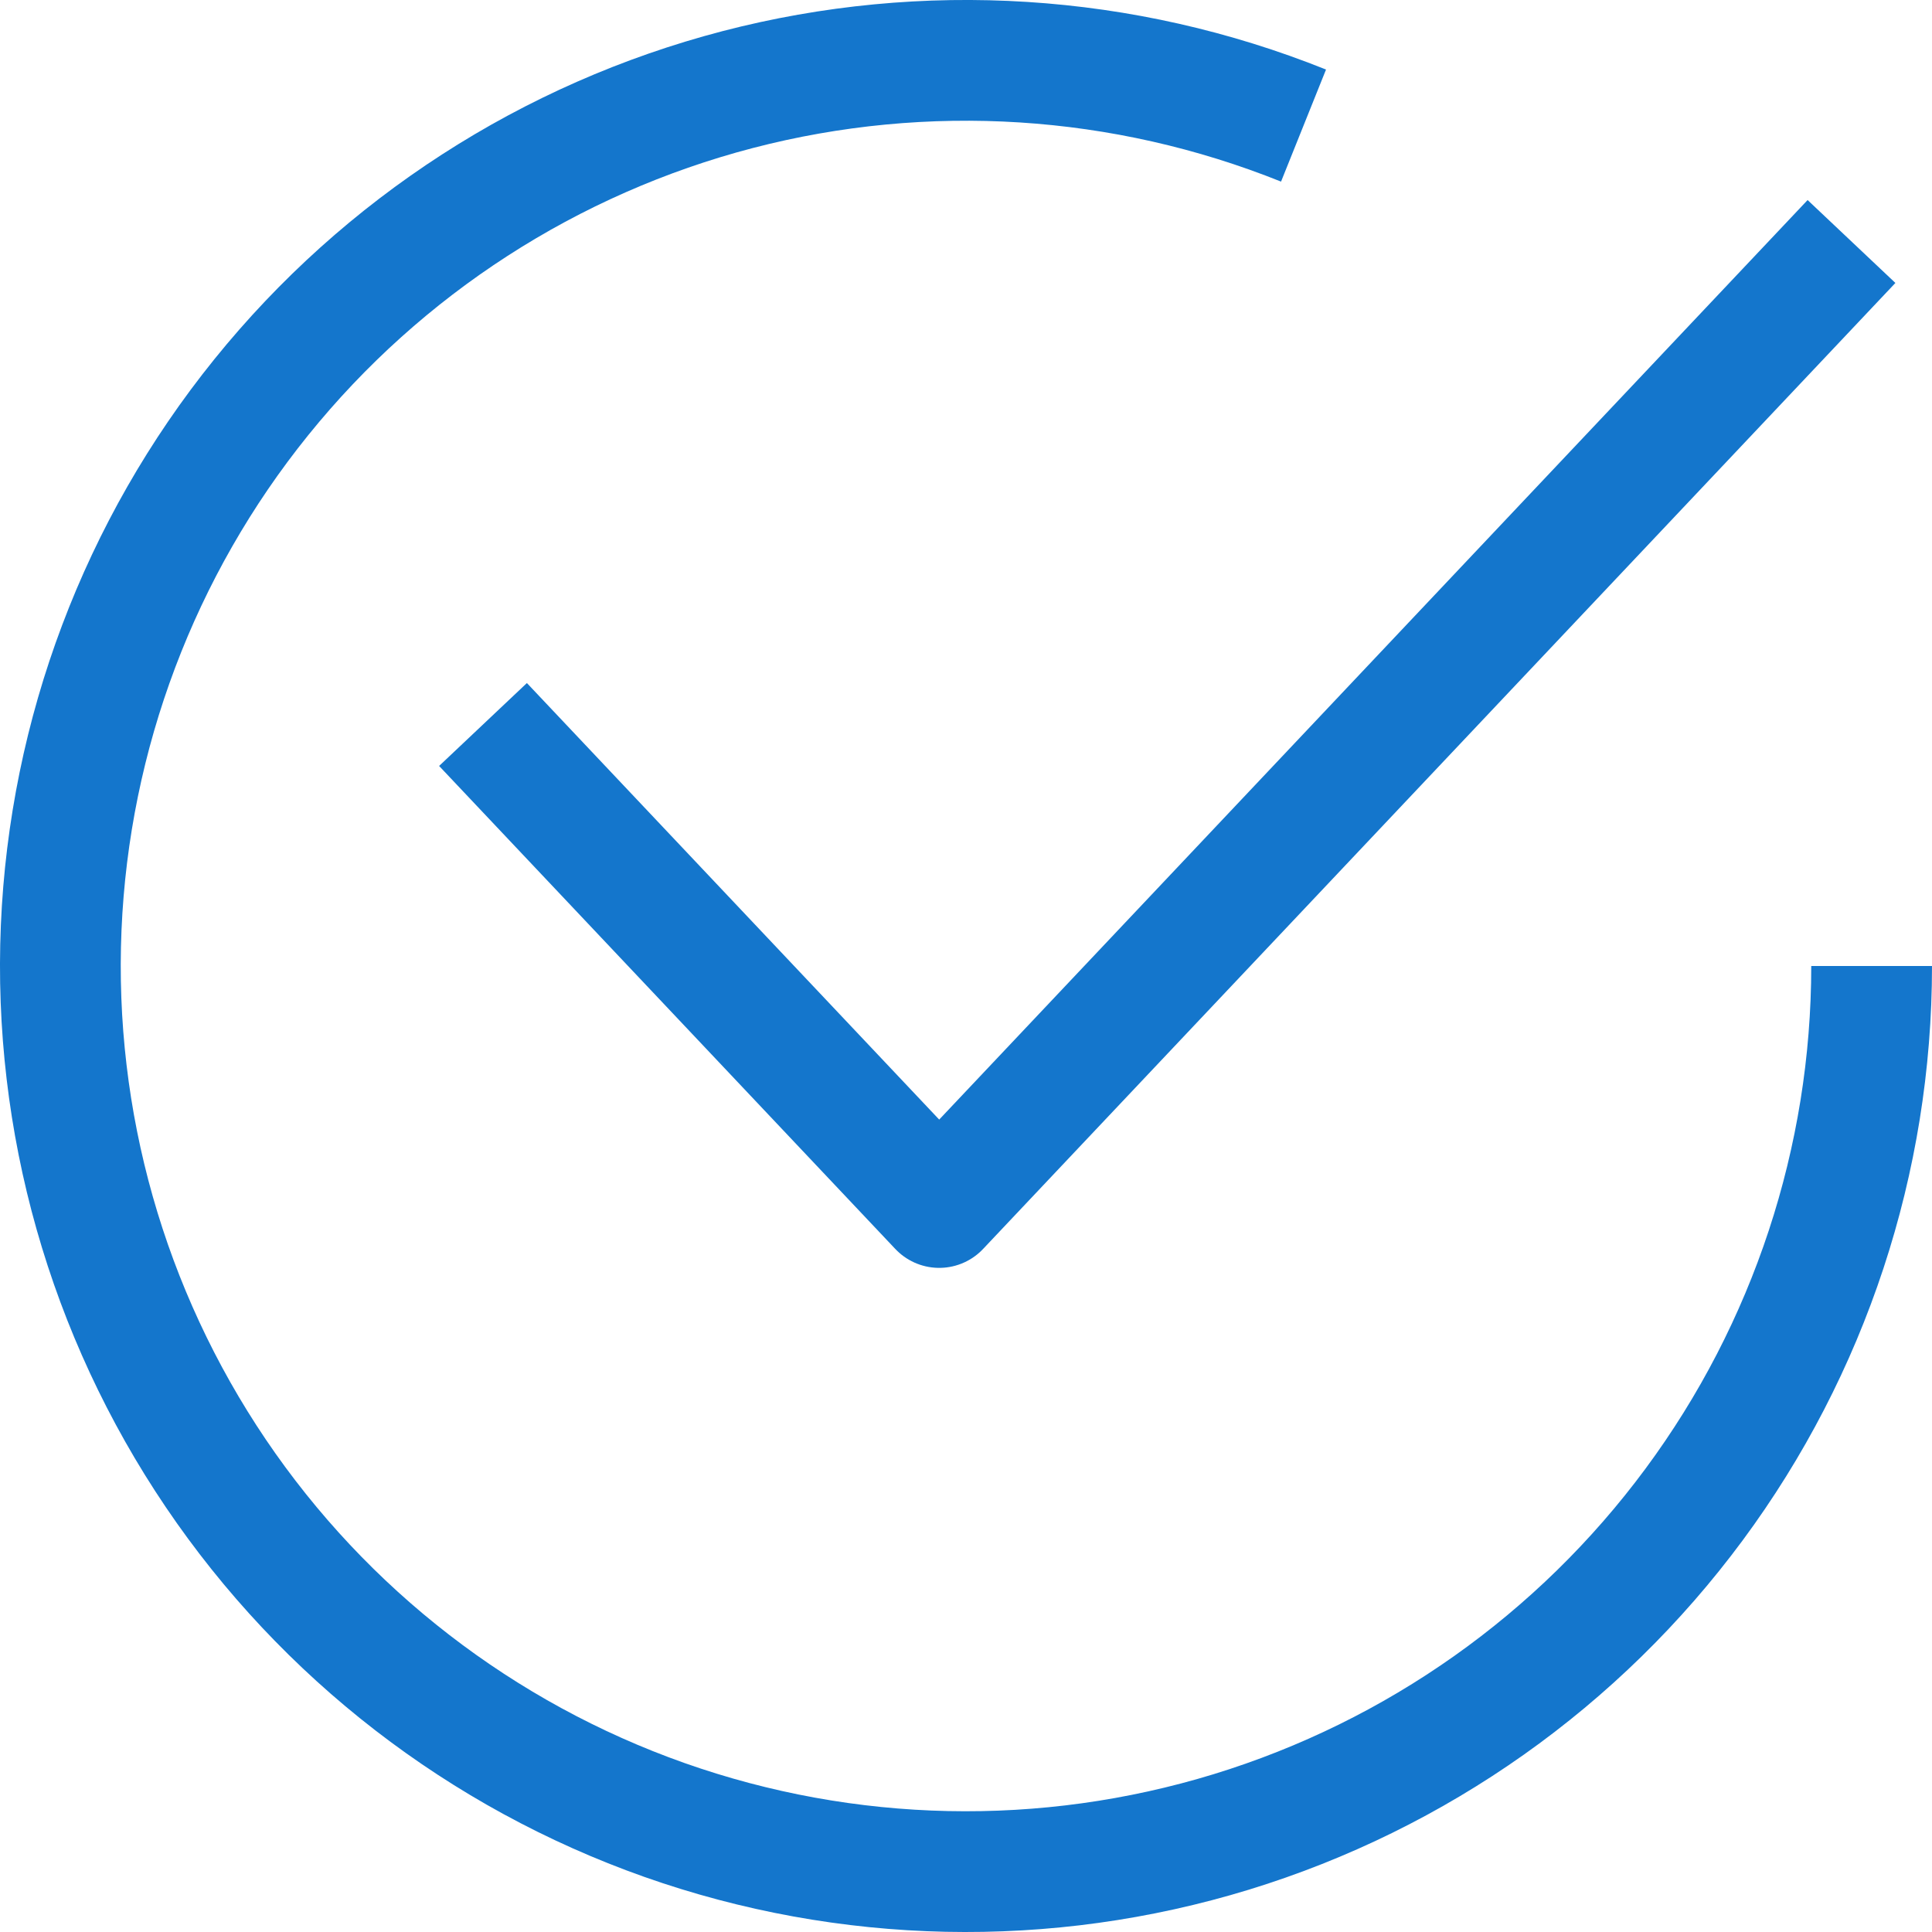 <?xml version="1.0" encoding="UTF-8"?> <svg xmlns="http://www.w3.org/2000/svg" width="24" height="24" viewBox="0 0 24 24" fill="none"> <g clip-path="url(#clip0_58_5846)"> <path d="M23.25 12C23.25 14.408 22.477 16.753 21.045 18.689C19.613 20.626 17.598 22.051 15.295 22.757C12.992 23.462 10.524 23.41 8.253 22.608C5.982 21.805 4.029 20.296 2.68 18.301C1.331 16.305 0.658 13.93 0.76 11.524C0.862 9.118 1.733 6.808 3.246 4.934C4.759 3.06 6.833 1.721 9.163 1.113C11.494 0.506 13.958 0.663 16.193 1.56" stroke="#1476CC" stroke-width="1.5" stroke-linejoin="round"></path> <path d="M6 9L11.667 15L23 3" stroke="#1476CC" stroke-width="1.5" stroke-linejoin="round"></path> </g> <defs> <clipPath id="clip0_58_5846"> <rect width="24" height="24" fill="white"></rect> </clipPath> </defs> </svg> 